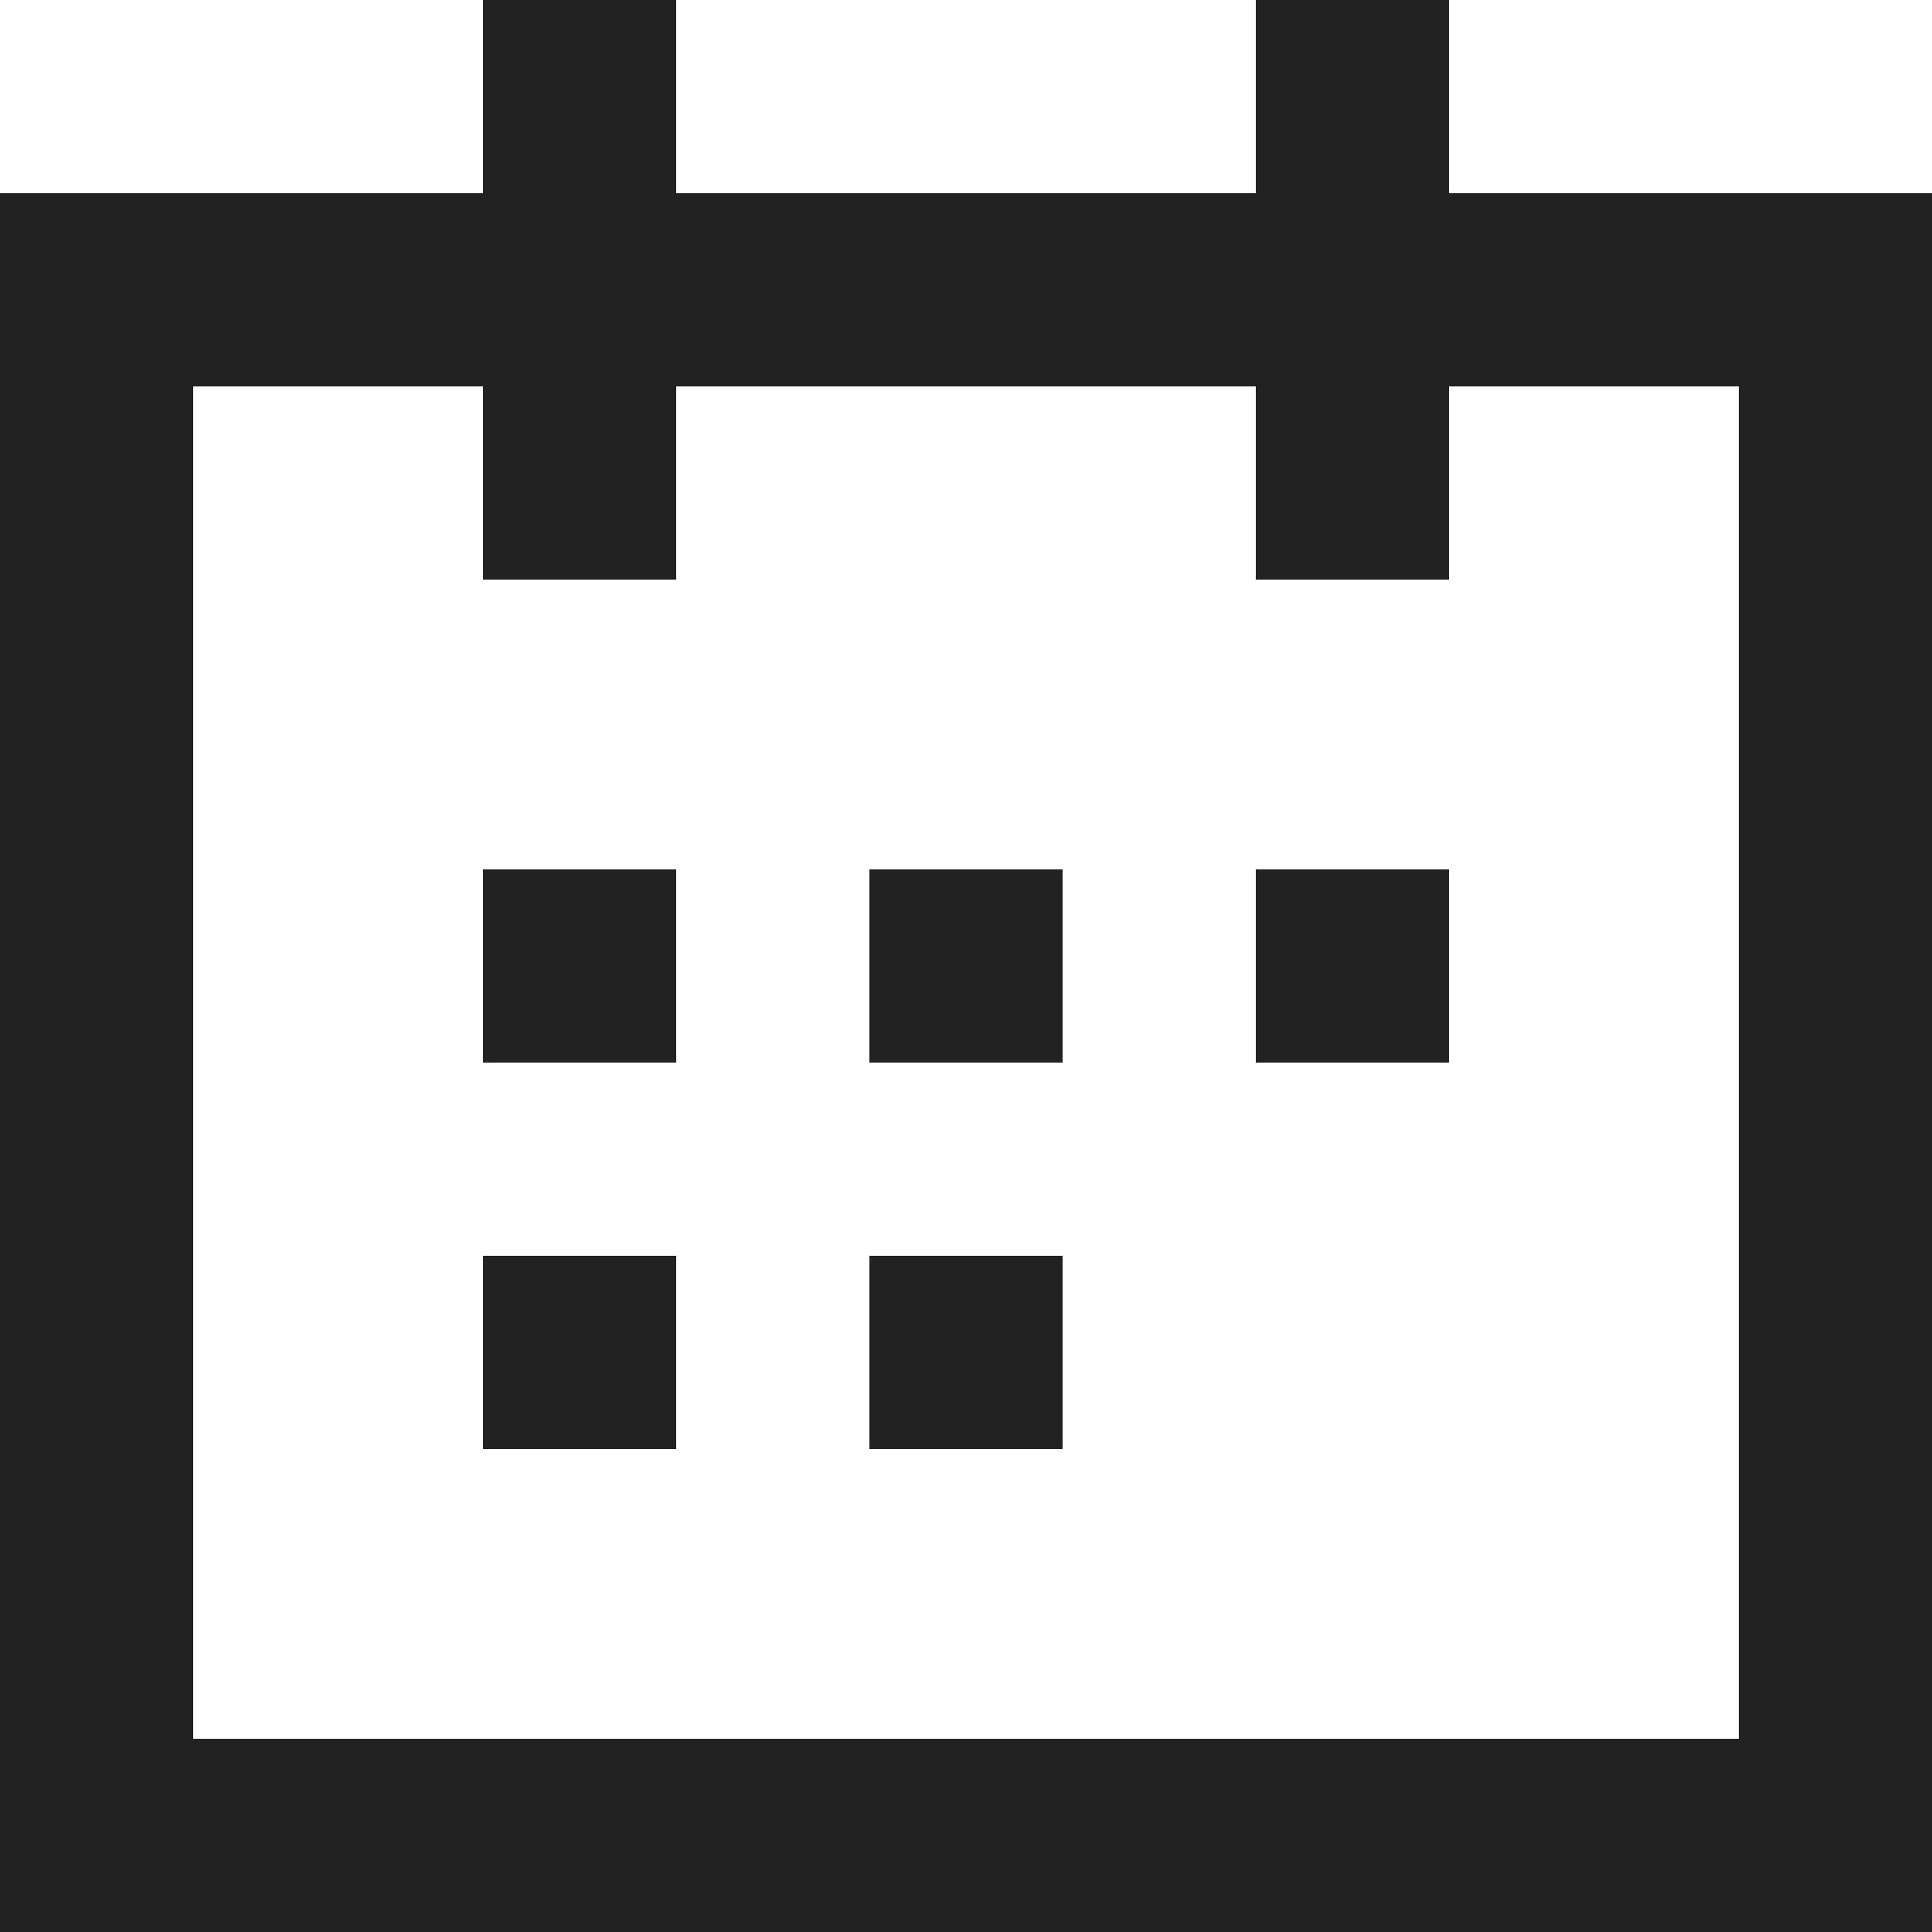 <?xml version="1.0" encoding="UTF-8"?>
<svg width="20px" height="20px" viewBox="0 0 20 20" version="1.1" xmlns="http://www.w3.org/2000/svg" xmlns:xlink="http://www.w3.org/1999/xlink">
    <!-- Generator: Sketch 53 (72520) - https://sketchapp.com -->
    <title>icon / medium / iconCalendar</title>
    <desc>Created with Sketch.</desc>
    <defs>
        <path d="M15,2 L20,2 L20,20 L0,20 L0,2 L5,2 L5,0 L7,0 L7,2 L13,2 L13,0 L15,0 L15,2 Z M18,18 L18,4 L15,4 L15,6 L13,6 L13,4 L7,4 L7,6 L5,6 L5,4 L2,4 L2,18 L18,18 Z M5,9 L7,9 L7,11 L5,11 L5,9 Z M9,9 L11,9 L11,11 L9,11 L9,9 Z M13,9 L15,9 L15,11 L13,11 L13,9 Z M5,13 L7,13 L7,15 L5,15 L5,13 Z M9,13 L11,13 L11,15 L9,15 L9,13 Z" id="path-1"></path>
    </defs>
    <g id="icon-/-medium-/-iconCalendar" stroke="none" stroke-width="1" fill="none" fill-rule="evenodd">
        <g id="iconCalendar">
            <rect id="Rectangle-path" fill="#FFFFFF" fill-rule="nonzero" opacity="0" x="0" y="0" width="20" height="20"></rect>
            <mask id="mask-2" fill="white">
                <use xlink:href="#path-1"></use>
            </mask>
            <use id="Mask" fill="#222222" xlink:href="#path-1"></use>
        </g>
    </g>
</svg>